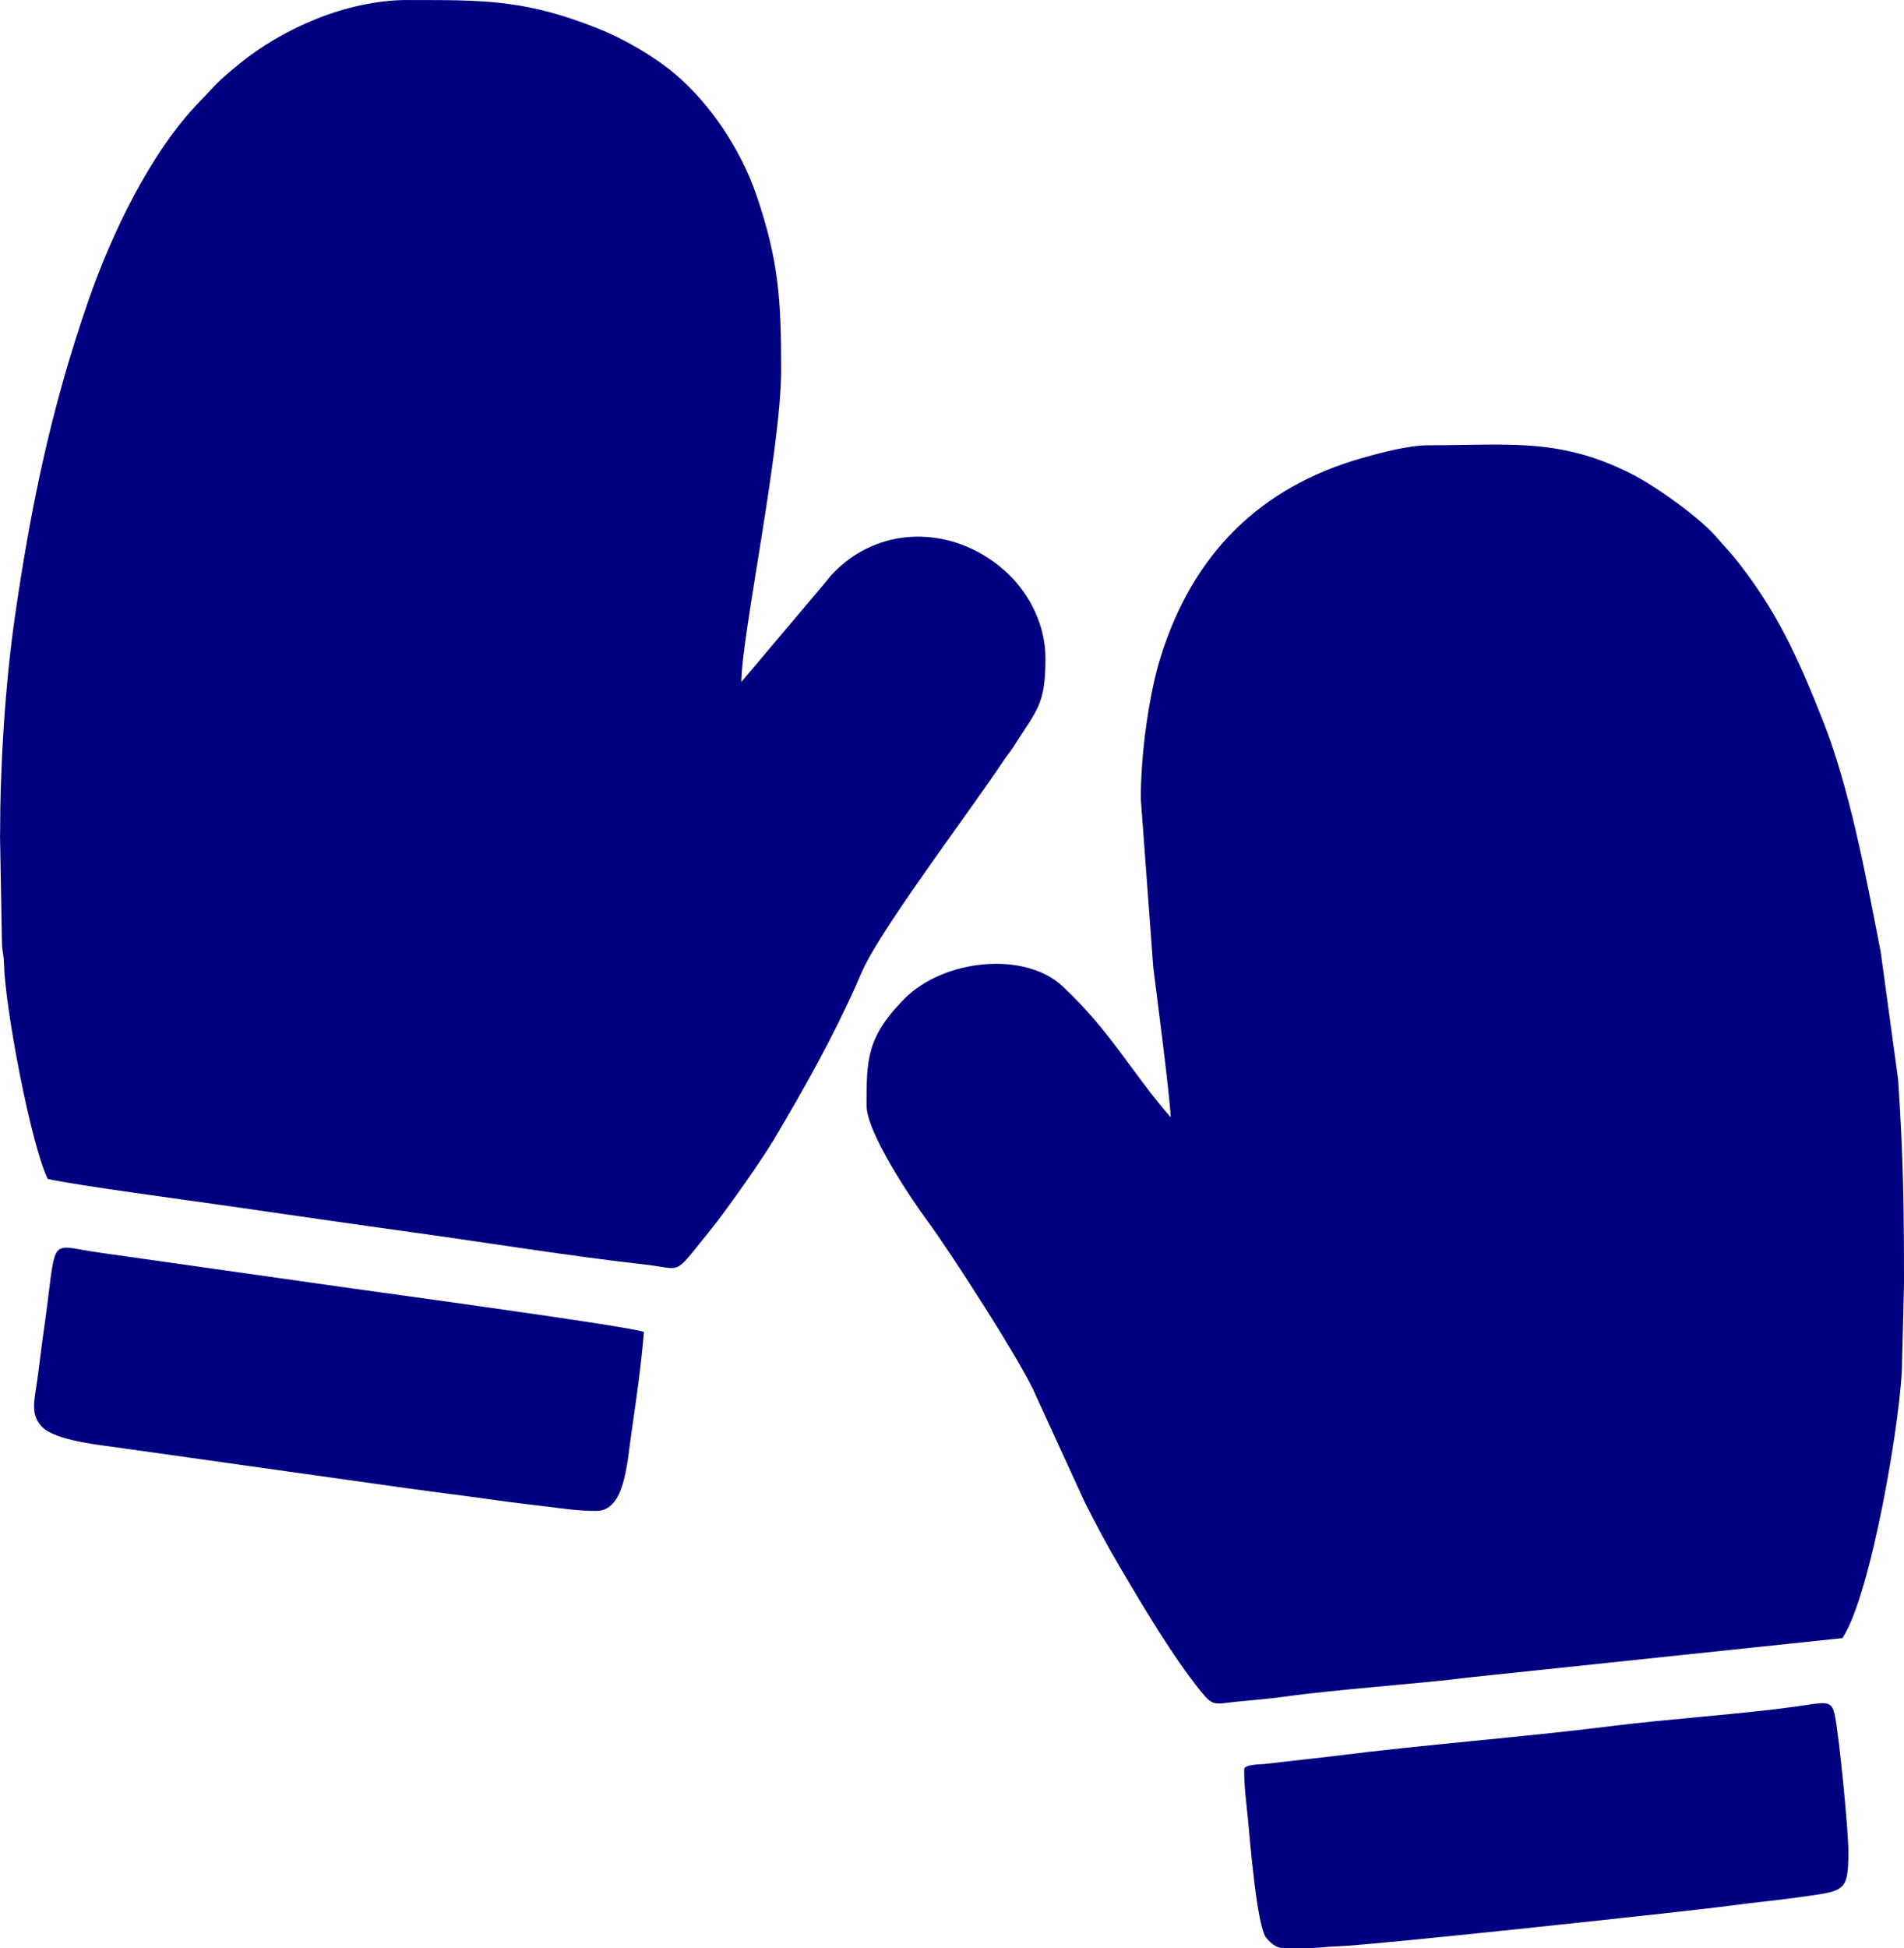 <?xml version="1.0" encoding="UTF-8"?>
<!DOCTYPE svg PUBLIC "-//W3C//DTD SVG 1.1//EN" "http://www.w3.org/Graphics/SVG/1.1/DTD/svg11.dtd">
<!-- Creator: CorelDRAW -->
<svg xmlns="http://www.w3.org/2000/svg" xml:space="preserve" width="37.238mm" height="38.093mm" version="1.1" style="shape-rendering:geometricPrecision; text-rendering:geometricPrecision; image-rendering:optimizeQuality; fill-rule:evenodd; clip-rule:evenodd"
viewBox="0 0 742.26 759.31"
 xmlns:xlink="http://www.w3.org/1999/xlink"
 xmlns:xodm="http://www.corel.com/coreldraw/odm/2003">
 <defs>
  <style type="text/css">
   <![CDATA[
    .fil0 {fill:#000080}
   ]]>
  </style>
 </defs>
 <g id="Слой_x0020_1">
  <g id="_1676198257536">
   <path class="fil0" d="M-0 325.43l0.77 42.61c0.18,3.4 0.68,3.74 0.78,7.74 0.42,16.68 10.27,69.56 17.05,83.68 10.2,2.38 55.24,8.37 70.74,10.61 24.26,3.51 47.94,6.95 71.87,10.26 28.02,3.88 62.57,9.45 89.83,12.44 15.53,1.71 10.95,5.03 25.33,-12.64 6.42,-7.89 20.42,-27.73 25.57,-36.42 11.81,-19.94 22.51,-38.94 32,-60.2 1.11,-2.49 1.91,-4.6 3.1,-6.97 9.24,-18.44 41.09,-60.38 53.78,-79.49 1.69,-2.54 2.97,-3.89 4.5,-6.34 8.99,-14.31 12.24,-15.88 12.24,-34.25 0,-12.57 -5.97,-24.59 -14.5,-32.76 -19.34,-18.53 -48.71,-19.83 -67.44,-1.14 -1.79,1.78 -2.02,2.08 -3.61,4.13l-32.99 39.07c0,-17.61 15.5,-90.63 15.5,-121.64 0,-27.37 -0.95,-42.54 -9.58,-67.9 -6.15,-18.08 -18.17,-35.87 -31.71,-47.32 -8.26,-6.99 -20.02,-13.79 -30.21,-17.83 -26.65,-10.59 -42.32,-11.04 -68.6,-11.06l-5.57 0c-23.87,0 -49.03,11.34 -65.67,24.97 -9.57,7.84 -8.36,7.43 -15.47,14.75 -19.01,19.57 -34.16,51.22 -43.3,77.57 -14.27,41.15 -22.21,78.98 -28.53,122.55 -3.89,26.76 -5.85,58.52 -5.85,85.38l0 0.2z"/>
   <path class="fil0" d="M444.74 311.47l4.87 65.64c0.85,6.81 6.75,52.13 6.75,58.33 -15.32,-17.63 -23.19,-33.27 -42.02,-50.96 -14.92,-14.01 -46.41,-10.61 -61.62,4.65 -14.83,14.89 -14.91,23.84 -14.91,41.65 0,10.5 17.12,36.13 24.13,45.6 8.05,10.87 37.07,55.66 41.84,67.41l19 41.43c4.57,9.13 8.8,17.01 13.88,25.64 9.05,15.4 20.46,34.63 31.48,48.32 4.98,6.18 5.46,4.85 14.49,3.97 5.61,-0.55 12.17,-1.08 18.23,-1.92 21.28,-2.96 50.3,-4.78 72.28,-7.53l145.11 -15.28c11.35,-16.96 23.34,-88.77 23.26,-107.68l0.76 -30.23 0 -1.41c-0.01,-29.09 -0.31,-49.04 -2.3,-78.43l-6.8 -49.76c-5.72,-29.19 -11.92,-63.35 -22.67,-90.45 -9.97,-25.14 -18.27,-43.26 -34.75,-63.66l-6.91 -7.81c-6.48,-7.4 -23.09,-19.32 -32.46,-24.11 -28.17,-14.4 -47.97,-11.35 -79.31,-11.35 -8.11,0 -19.01,2.98 -26.02,4.97 -40.02,11.36 -66.22,37.59 -78.67,77.84 -4.34,14.02 -7.65,36.67 -7.65,55.11z"/>
   <path class="fil0" d="M485.03 689.58c0,7.24 0.87,13.1 1.48,19.44 0.75,7.74 3.48,42.1 7.18,46.29 2.54,2.88 4.21,3.77 6.65,4l7.21 0c5.71,-0 9.27,-0.63 13.91,-0.77 14.12,-0.44 140.97,-14.15 153.07,-15.84 9.29,-1.3 18.46,-2.07 26.92,-3.3 17.69,-2.57 19.13,-1.69 19.13,-18.06 0,-7.71 -3.56,-45.01 -5.41,-53.47 -1.24,-5.67 -4.24,-4.26 -15.18,-2.75 -22.05,3.02 -48.8,4.71 -72.17,7.63 -35.25,4.41 -71.87,7.08 -107.69,11.63l-27.12 3.1c-1.29,0.16 -7.98,0.07 -7.98,2.09z"/>
   <path class="fil0" d="M232.44 588.85c11.19,0 11.95,-18.38 13.72,-30.44 1.89,-12.91 3.78,-26.15 4.87,-39.29 -4.27,-2.05 -105.33,-15.77 -112.58,-16.81l-99.76 -14.14c-21.06,-2.92 -16.04,-7.94 -21.89,32.26 -0.82,5.66 -1.51,12.16 -2.44,18.48 -1.06,7.26 -2.4,12.22 1.68,16.84 5.24,5.94 24.08,7.48 32.32,8.75l109.37 15.38c12.46,1.75 24.87,3.24 36.88,4.96 6.22,0.89 12.69,1.58 18.6,2.32 6.61,0.82 12.11,1.69 19.23,1.69z"/>
  </g>
 </g>
</svg>
